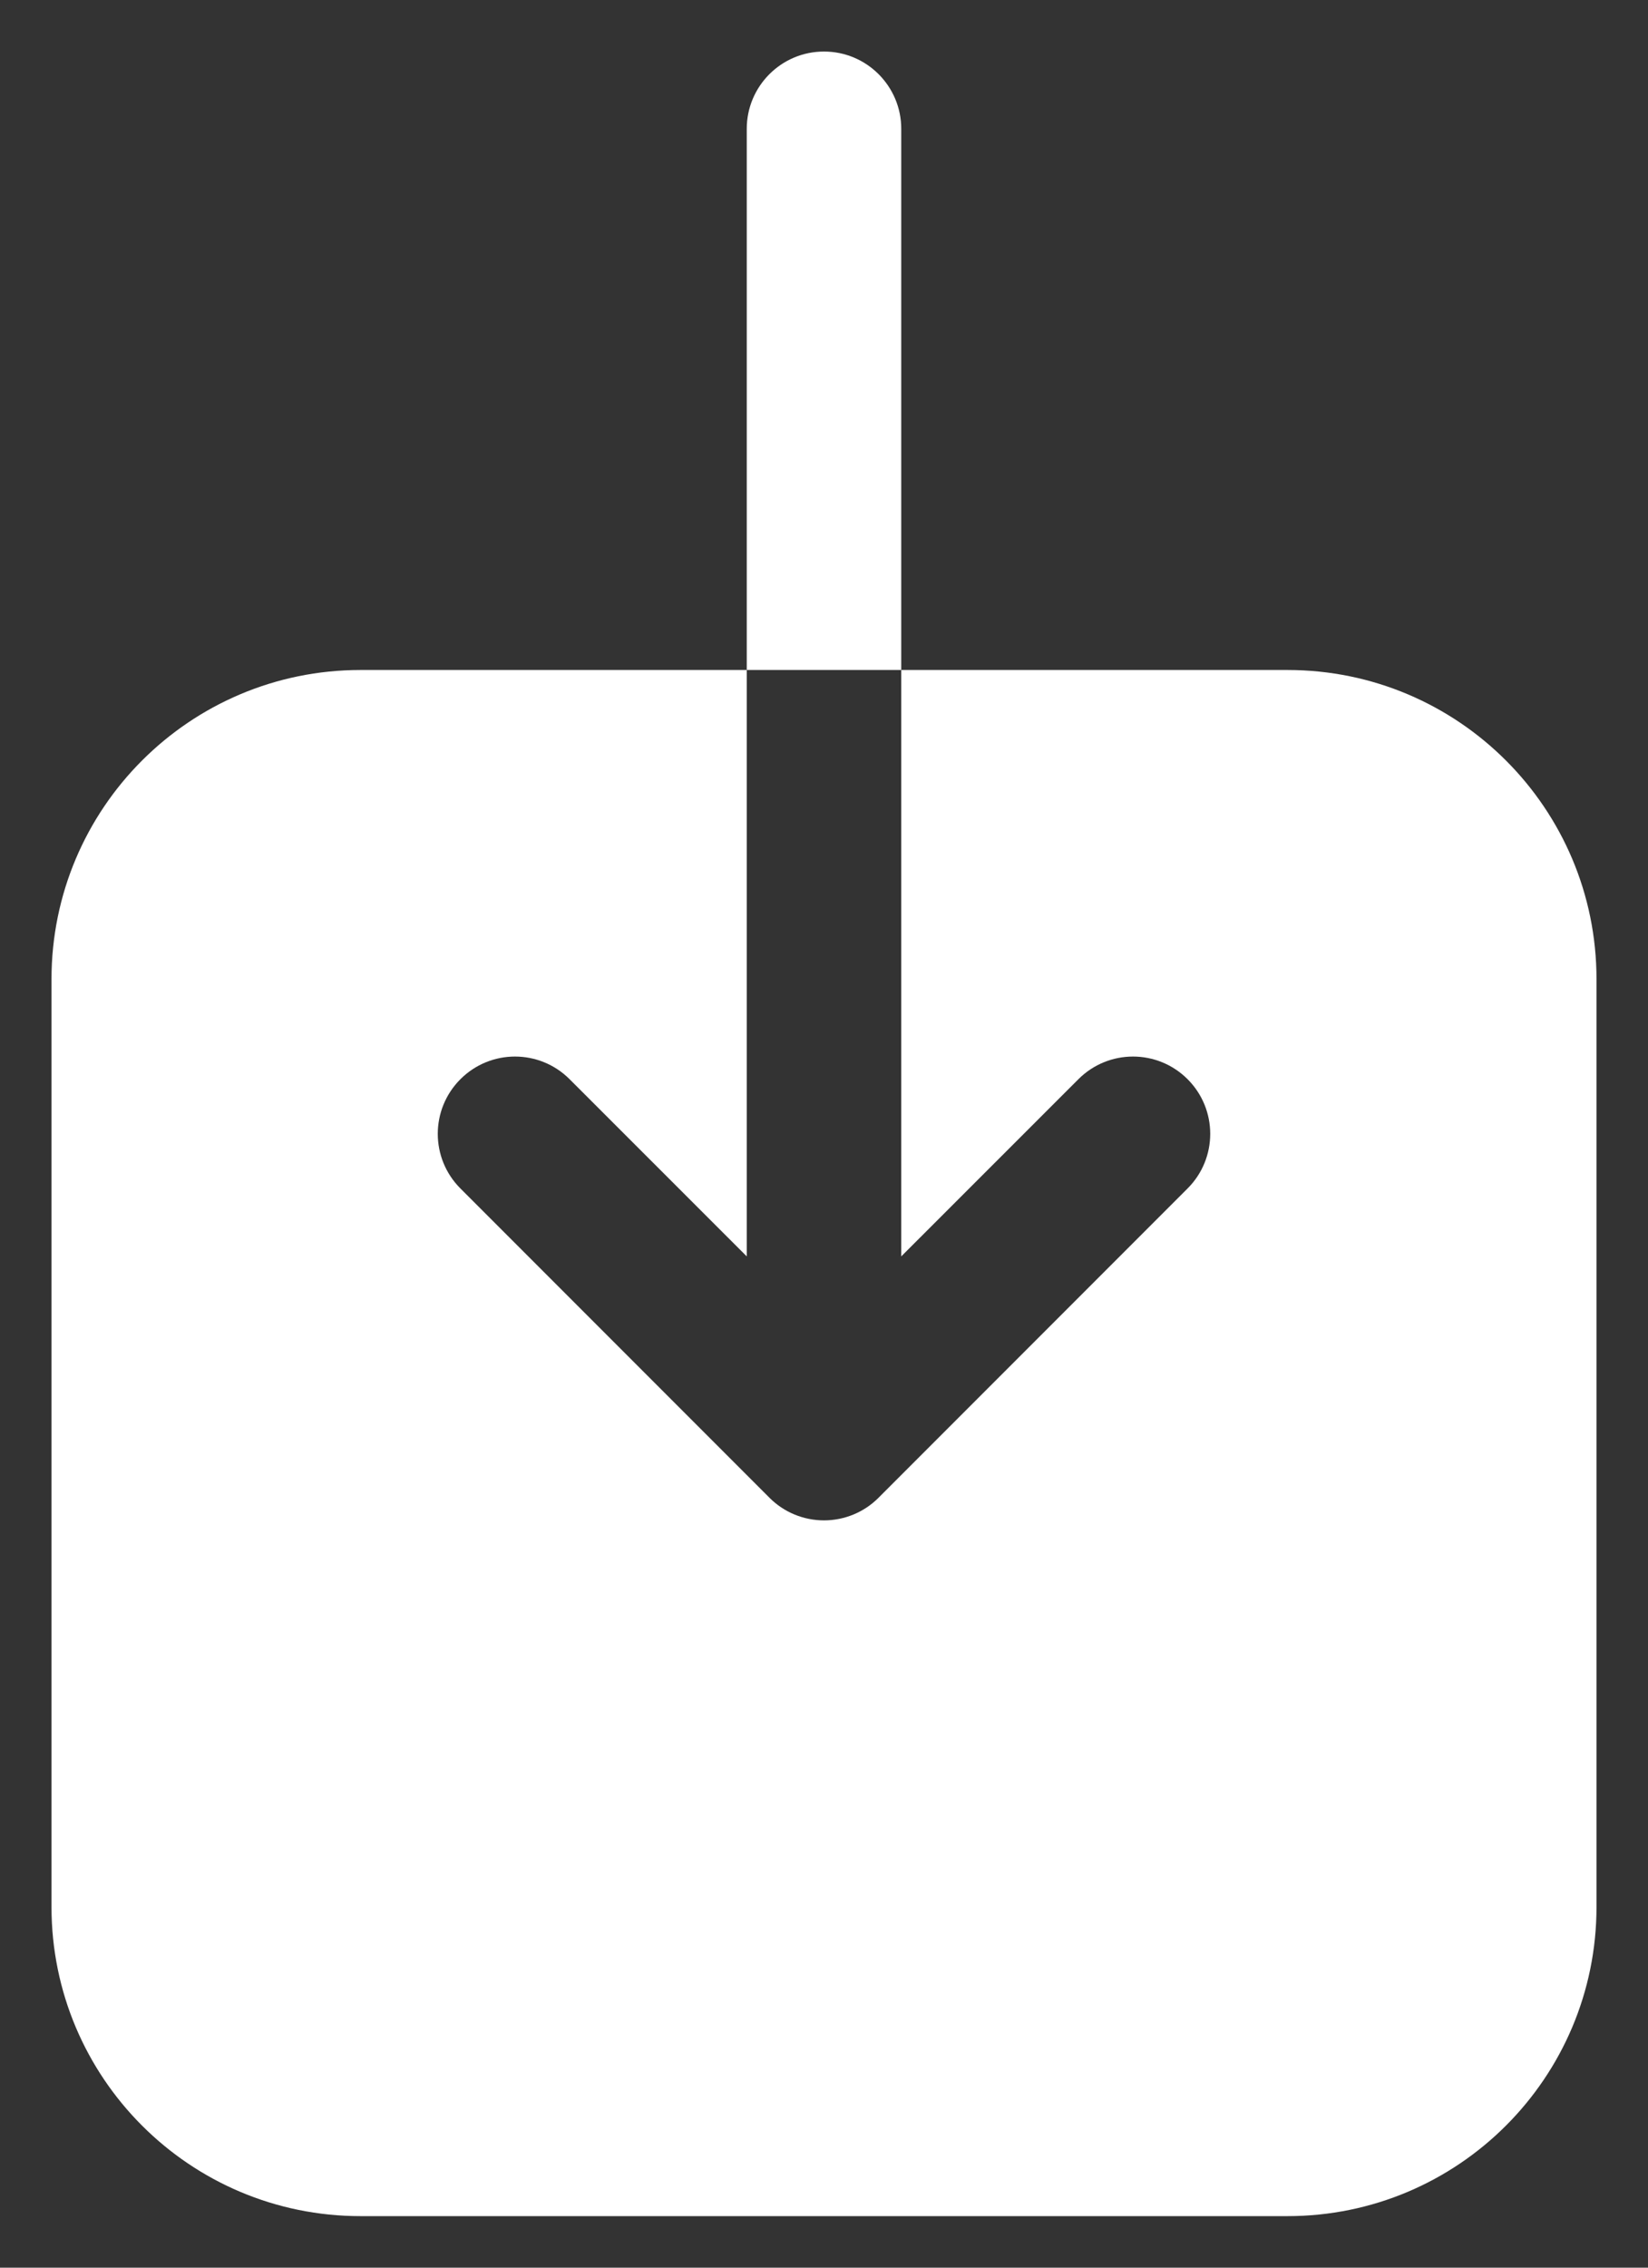 <svg width="16" height="22" viewBox="0 0 16 22" fill="none" xmlns="http://www.w3.org/2000/svg">
<rect x="0" y="0" width="16" height="22" fill="#333333" stroke="none"/>
<path d="M8 0.5C8.414 0.5 8.75 0.836 8.75 1.25L8.75 6.5H7.25V1.25C7.25 0.836 7.586 0.5 8 0.5Z" fill="white"/>
<path d="M7.25 6.5L7.25 12.189L5.53 10.47C5.237 10.177 4.763 10.177 4.47 10.47C4.177 10.763 4.177 11.237 4.47 11.53L7.47 14.53C7.61 14.671 7.801 14.75 8 14.75C8.199 14.75 8.39 14.671 8.53 14.53L11.53 11.53C11.823 11.237 11.823 10.763 11.53 10.47C11.237 10.177 10.763 10.177 10.47 10.47L8.75 12.189V6.5H12.5C14.157 6.5 15.5 7.843 15.5 9.5V18.5C15.5 20.157 14.157 21.5 12.5 21.5H3.5C1.843 21.5 0.5 20.157 0.5 18.5V9.5C0.5 7.843 1.843 6.5 3.5 6.5H7.25Z" fill="white"/>
</svg>
